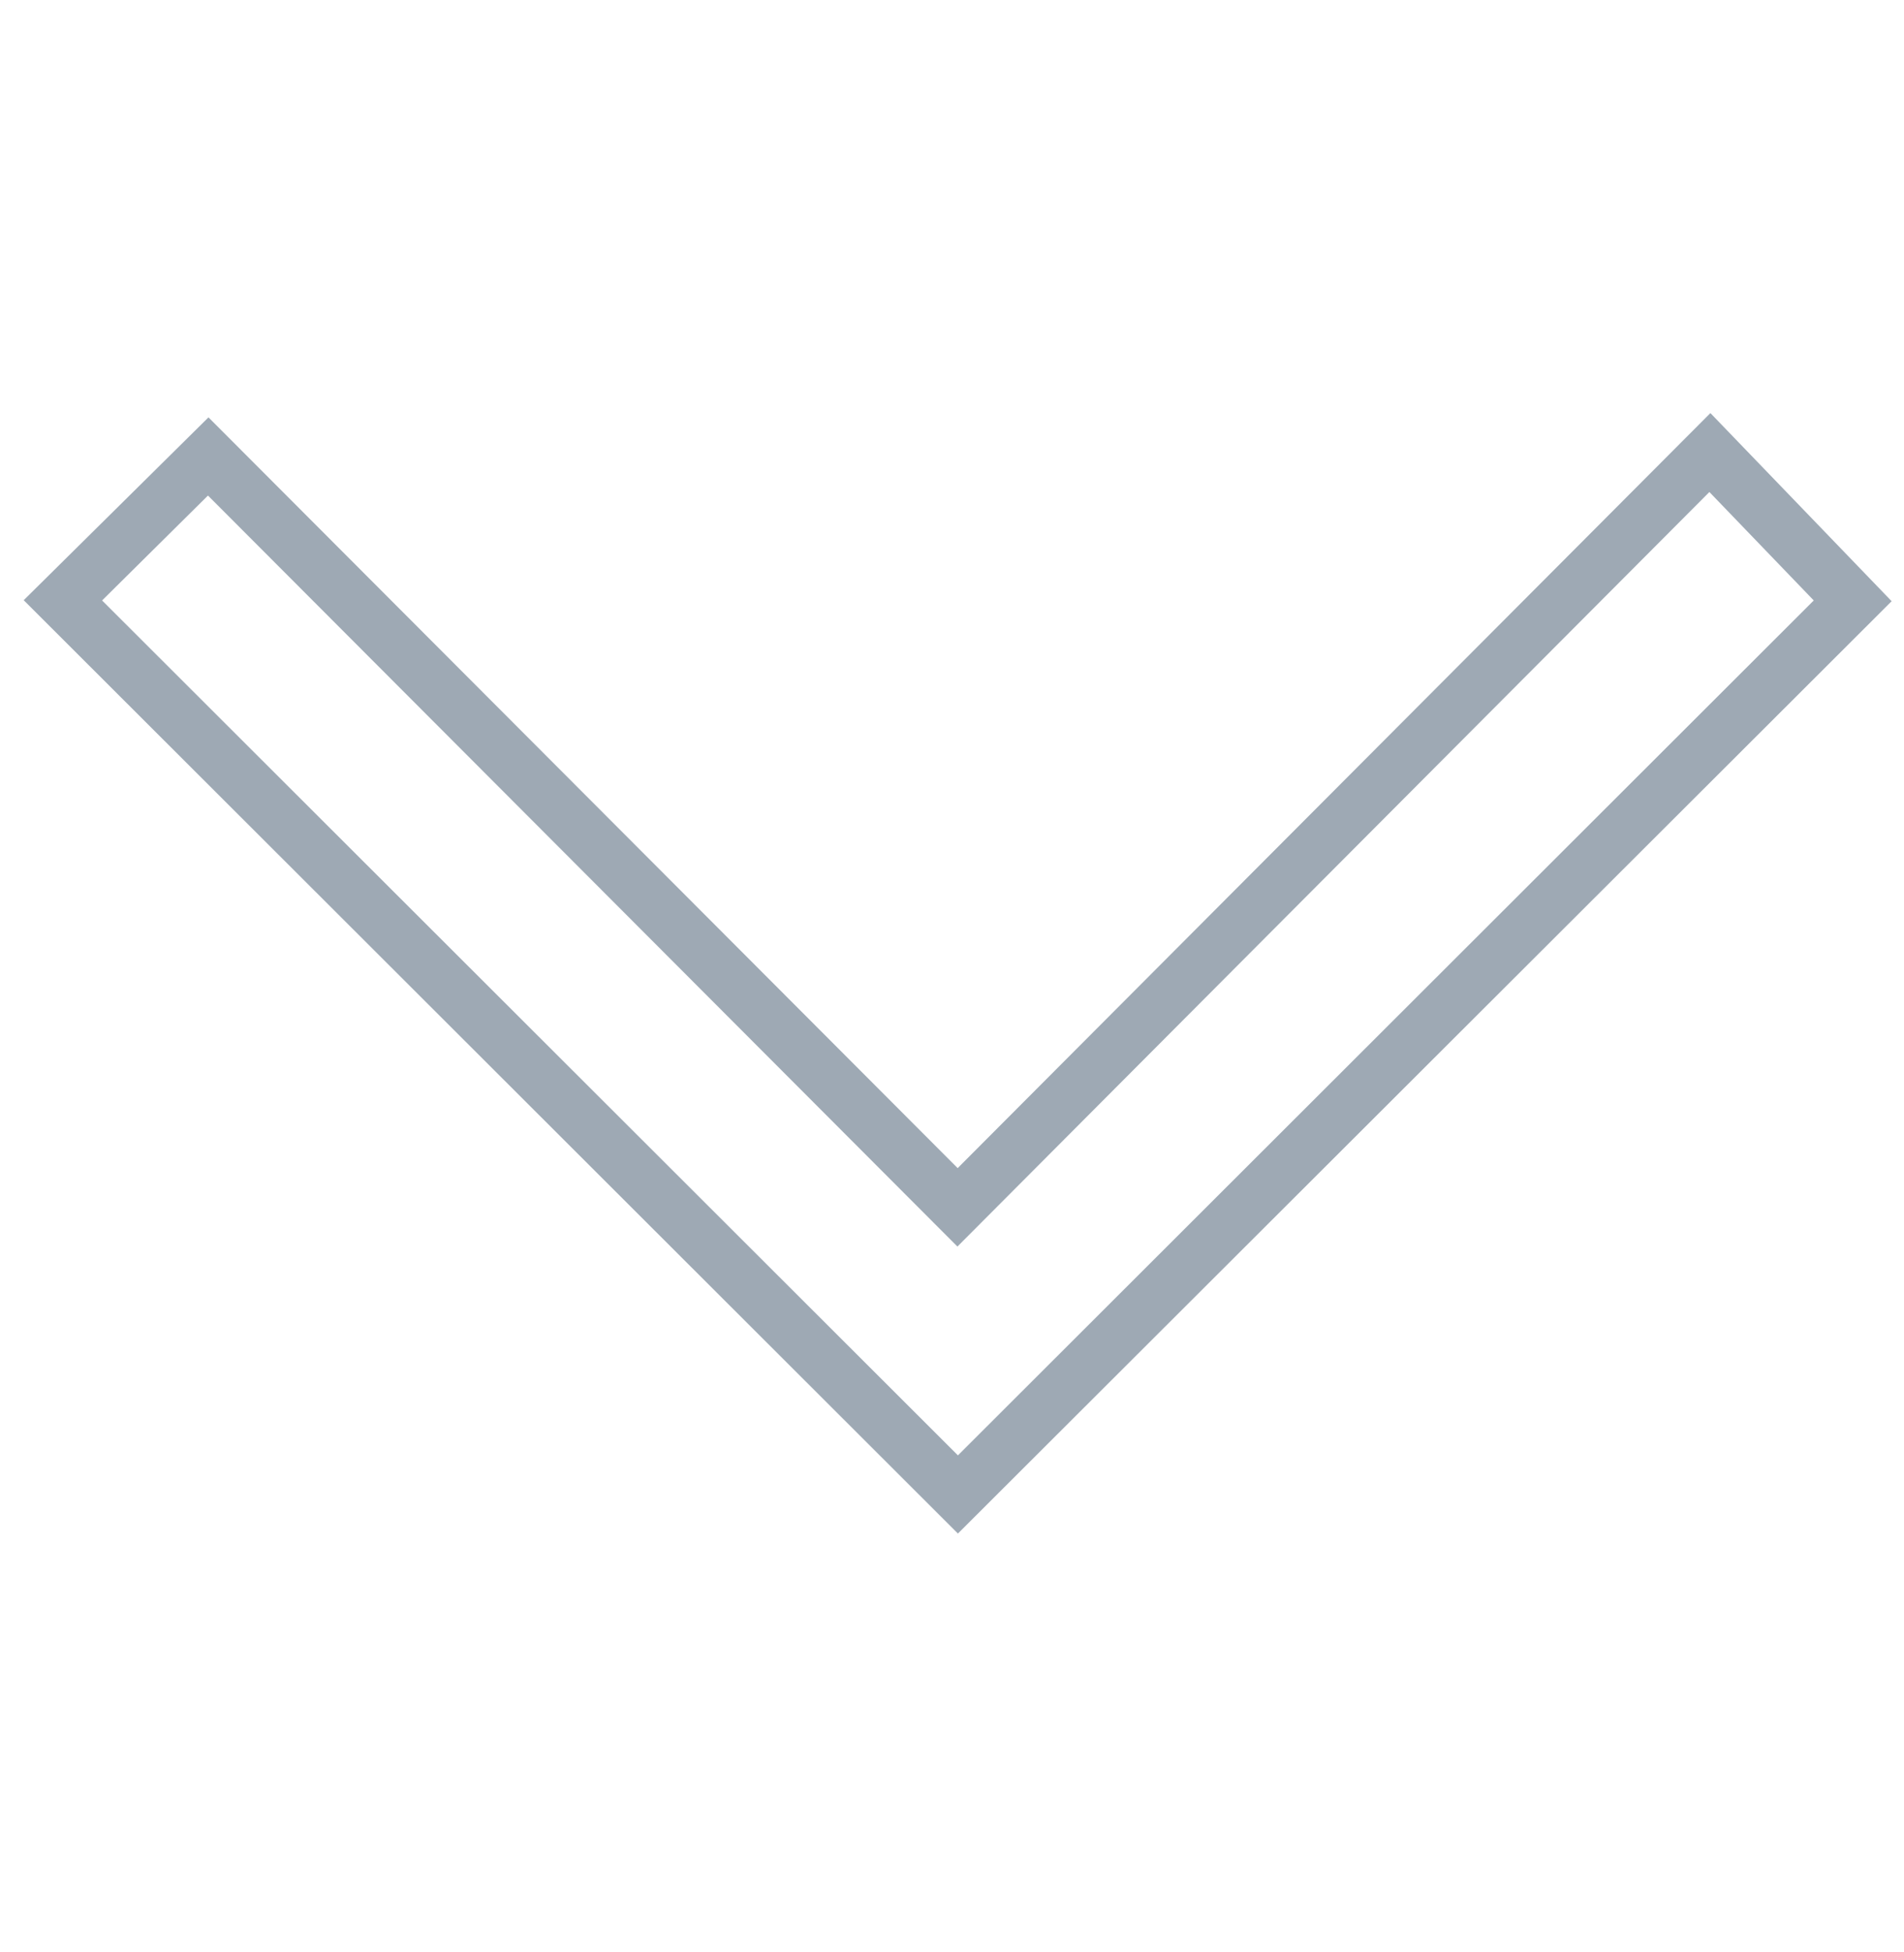 <?xml version="1.0" encoding="utf-8"?>
<!-- Generator: Adobe Illustrator 25.2.0, SVG Export Plug-In . SVG Version: 6.00 Build 0)  -->
<svg version="1.1" id="Calque_1" xmlns="http://www.w3.org/2000/svg" xmlns:xlink="http://www.w3.org/1999/xlink" x="0px" y="0px"
	 viewBox="0 0 75.53 77.4" style="enable-background:new 0 0 75.53 77.4;" xml:space="preserve">
<style type="text/css">
	.st0{fill:#9EA9B4;}
</style>
<g>
	<g>
		<path class="st0" d="M38,60.81L0.94,23.8l7.33-7.25l29.72,29.77l29.86-29.94l7.19,7.46L38,60.81z M4.05,23.81L38,57.71l33.95-33.9
			l-4.14-4.3L37.98,49.43L8.25,19.65L4.05,23.81z"/>
	</g>
</g>
</svg>
